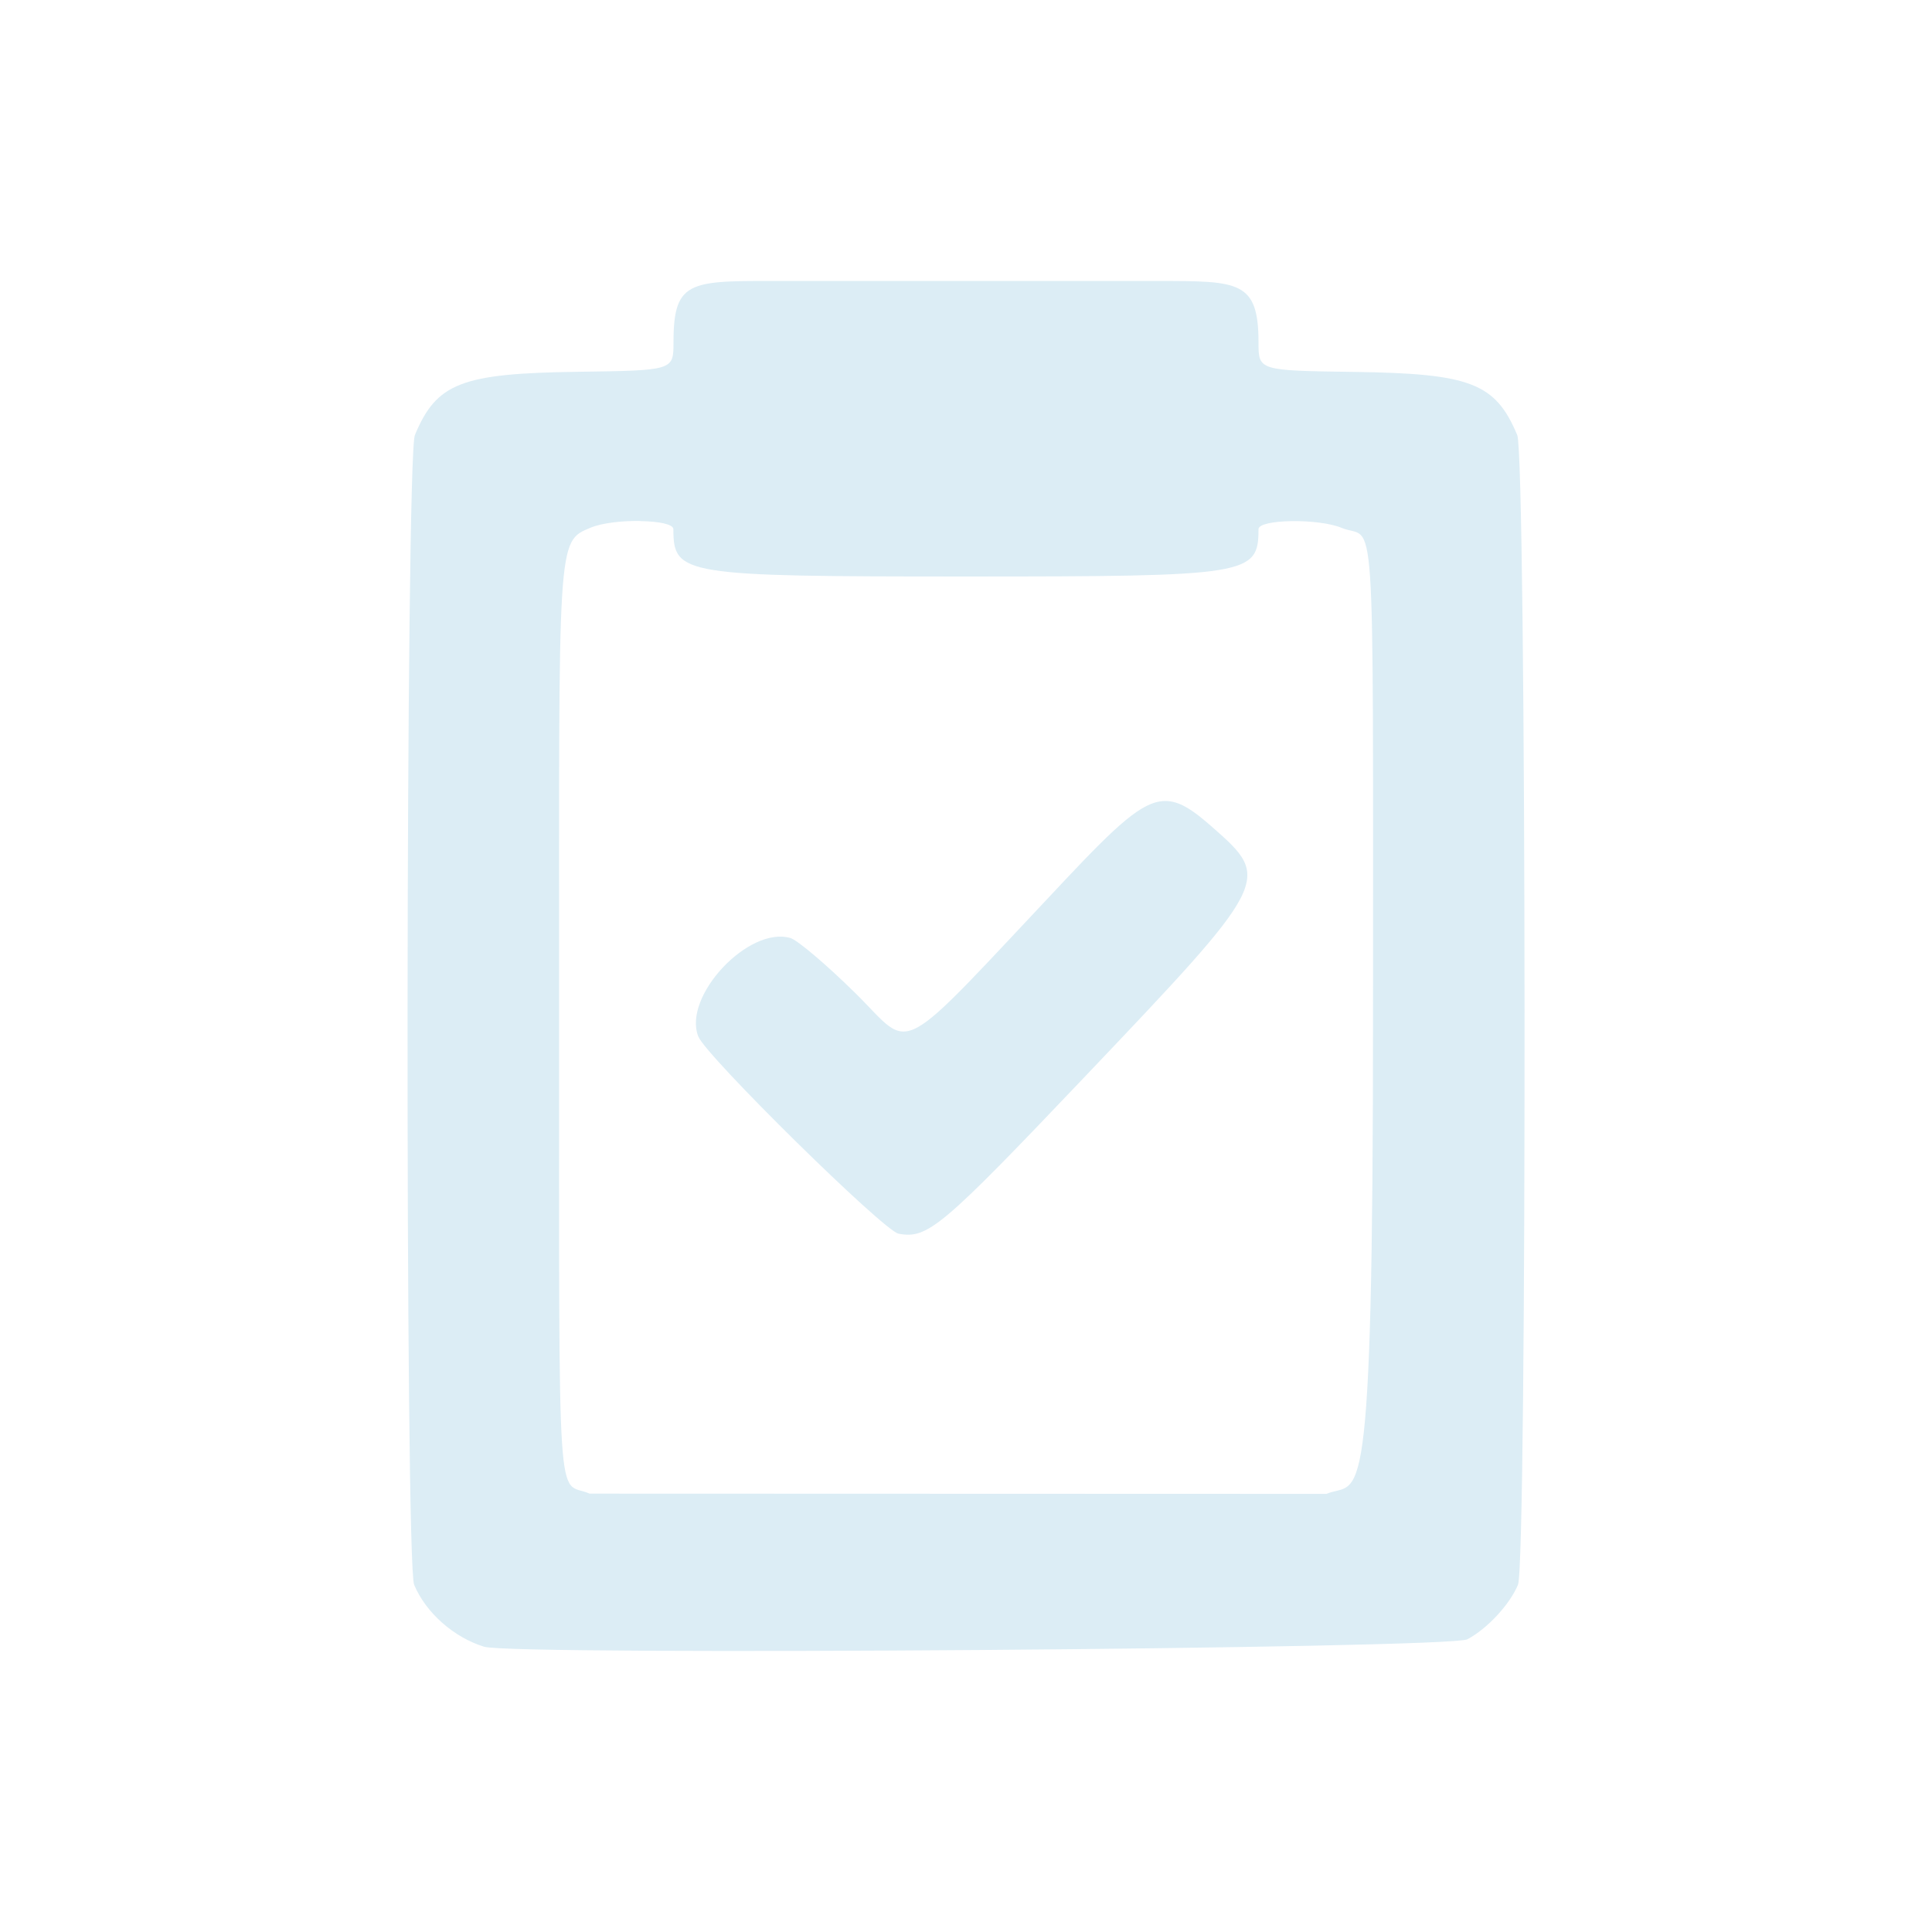 <?xml version="1.0" encoding="UTF-8" standalone="no"?>
<!-- Created with Inkscape (http://www.inkscape.org/) -->

<svg
   width="15.875mm"
   height="15.875mm"
   viewBox="0 0 15.875 15.875"
   version="1.1"
   id="svg1"
   xml:space="preserve"
   xmlns="http://www.w3.org/2000/svg"
   xmlns:svg="http://www.w3.org/2000/svg"><defs
     id="defs1" /><path
     id="path5"
     style="fill:#DCEDF5;stroke-width:0.235"
     d="m 6.494,2.309 c -0.815,0 -0.96,-0.029 -0.96,0.504 -5.39e-5,0.231 10e-6,0.231 -0.787,0.242 -0.957,0.013 -1.16,0.092 -1.338,0.52 -0.076,0.183 -0.082,9.265 -0.006,9.447 0.096,0.229 0.325,0.432 0.575,0.509 0.245,0.075 7.933,0.017 8.079,-0.061 0.165,-0.088 0.348,-0.286 0.416,-0.448 0.076,-0.182 0.07,-9.264 -0.006,-9.447 C 12.288,3.148 12.085,3.069 11.128,3.056 10.341,3.045 10.341,3.045 10.341,2.814 10.341,2.308 10.18,2.309 9.521,2.309 Z m -1.23,1.973 c 0.147,0.002 0.269,0.025 0.269,0.066 8.067e-4,0.377 0.073,0.389 2.404,0.389 2.331,0 2.403,-0.012 2.404,-0.389 1.75e-4,-0.082 0.491,-0.09 0.682,-0.011 0.28,0.117 0.259,-0.368 0.259,3.969 0,4.298 -0.104,3.852 -0.383,3.969 l -6.054,-0.002 c -0.271,-0.118 -0.251,0.319 -0.251,-3.968 0,-3.896 -0.021,-3.852 0.259,-3.969 0.095,-0.04 0.266,-0.058 0.413,-0.055 z M 9.563,6.582 C 9.38,6.59 9.174,6.783 8.755,7.227 7.327,8.742 7.515,8.64 7.03,8.162 6.794,7.929 6.553,7.725 6.496,7.708 6.152,7.606 5.607,8.187 5.738,8.517 c 0.063,0.16 1.523,1.597 1.645,1.62 0.24,0.045 0.352,-0.05 1.533,-1.292 C 10.44,7.243 10.449,7.225 9.968,6.802 9.803,6.656 9.688,6.576 9.563,6.582 Z" /></svg>

